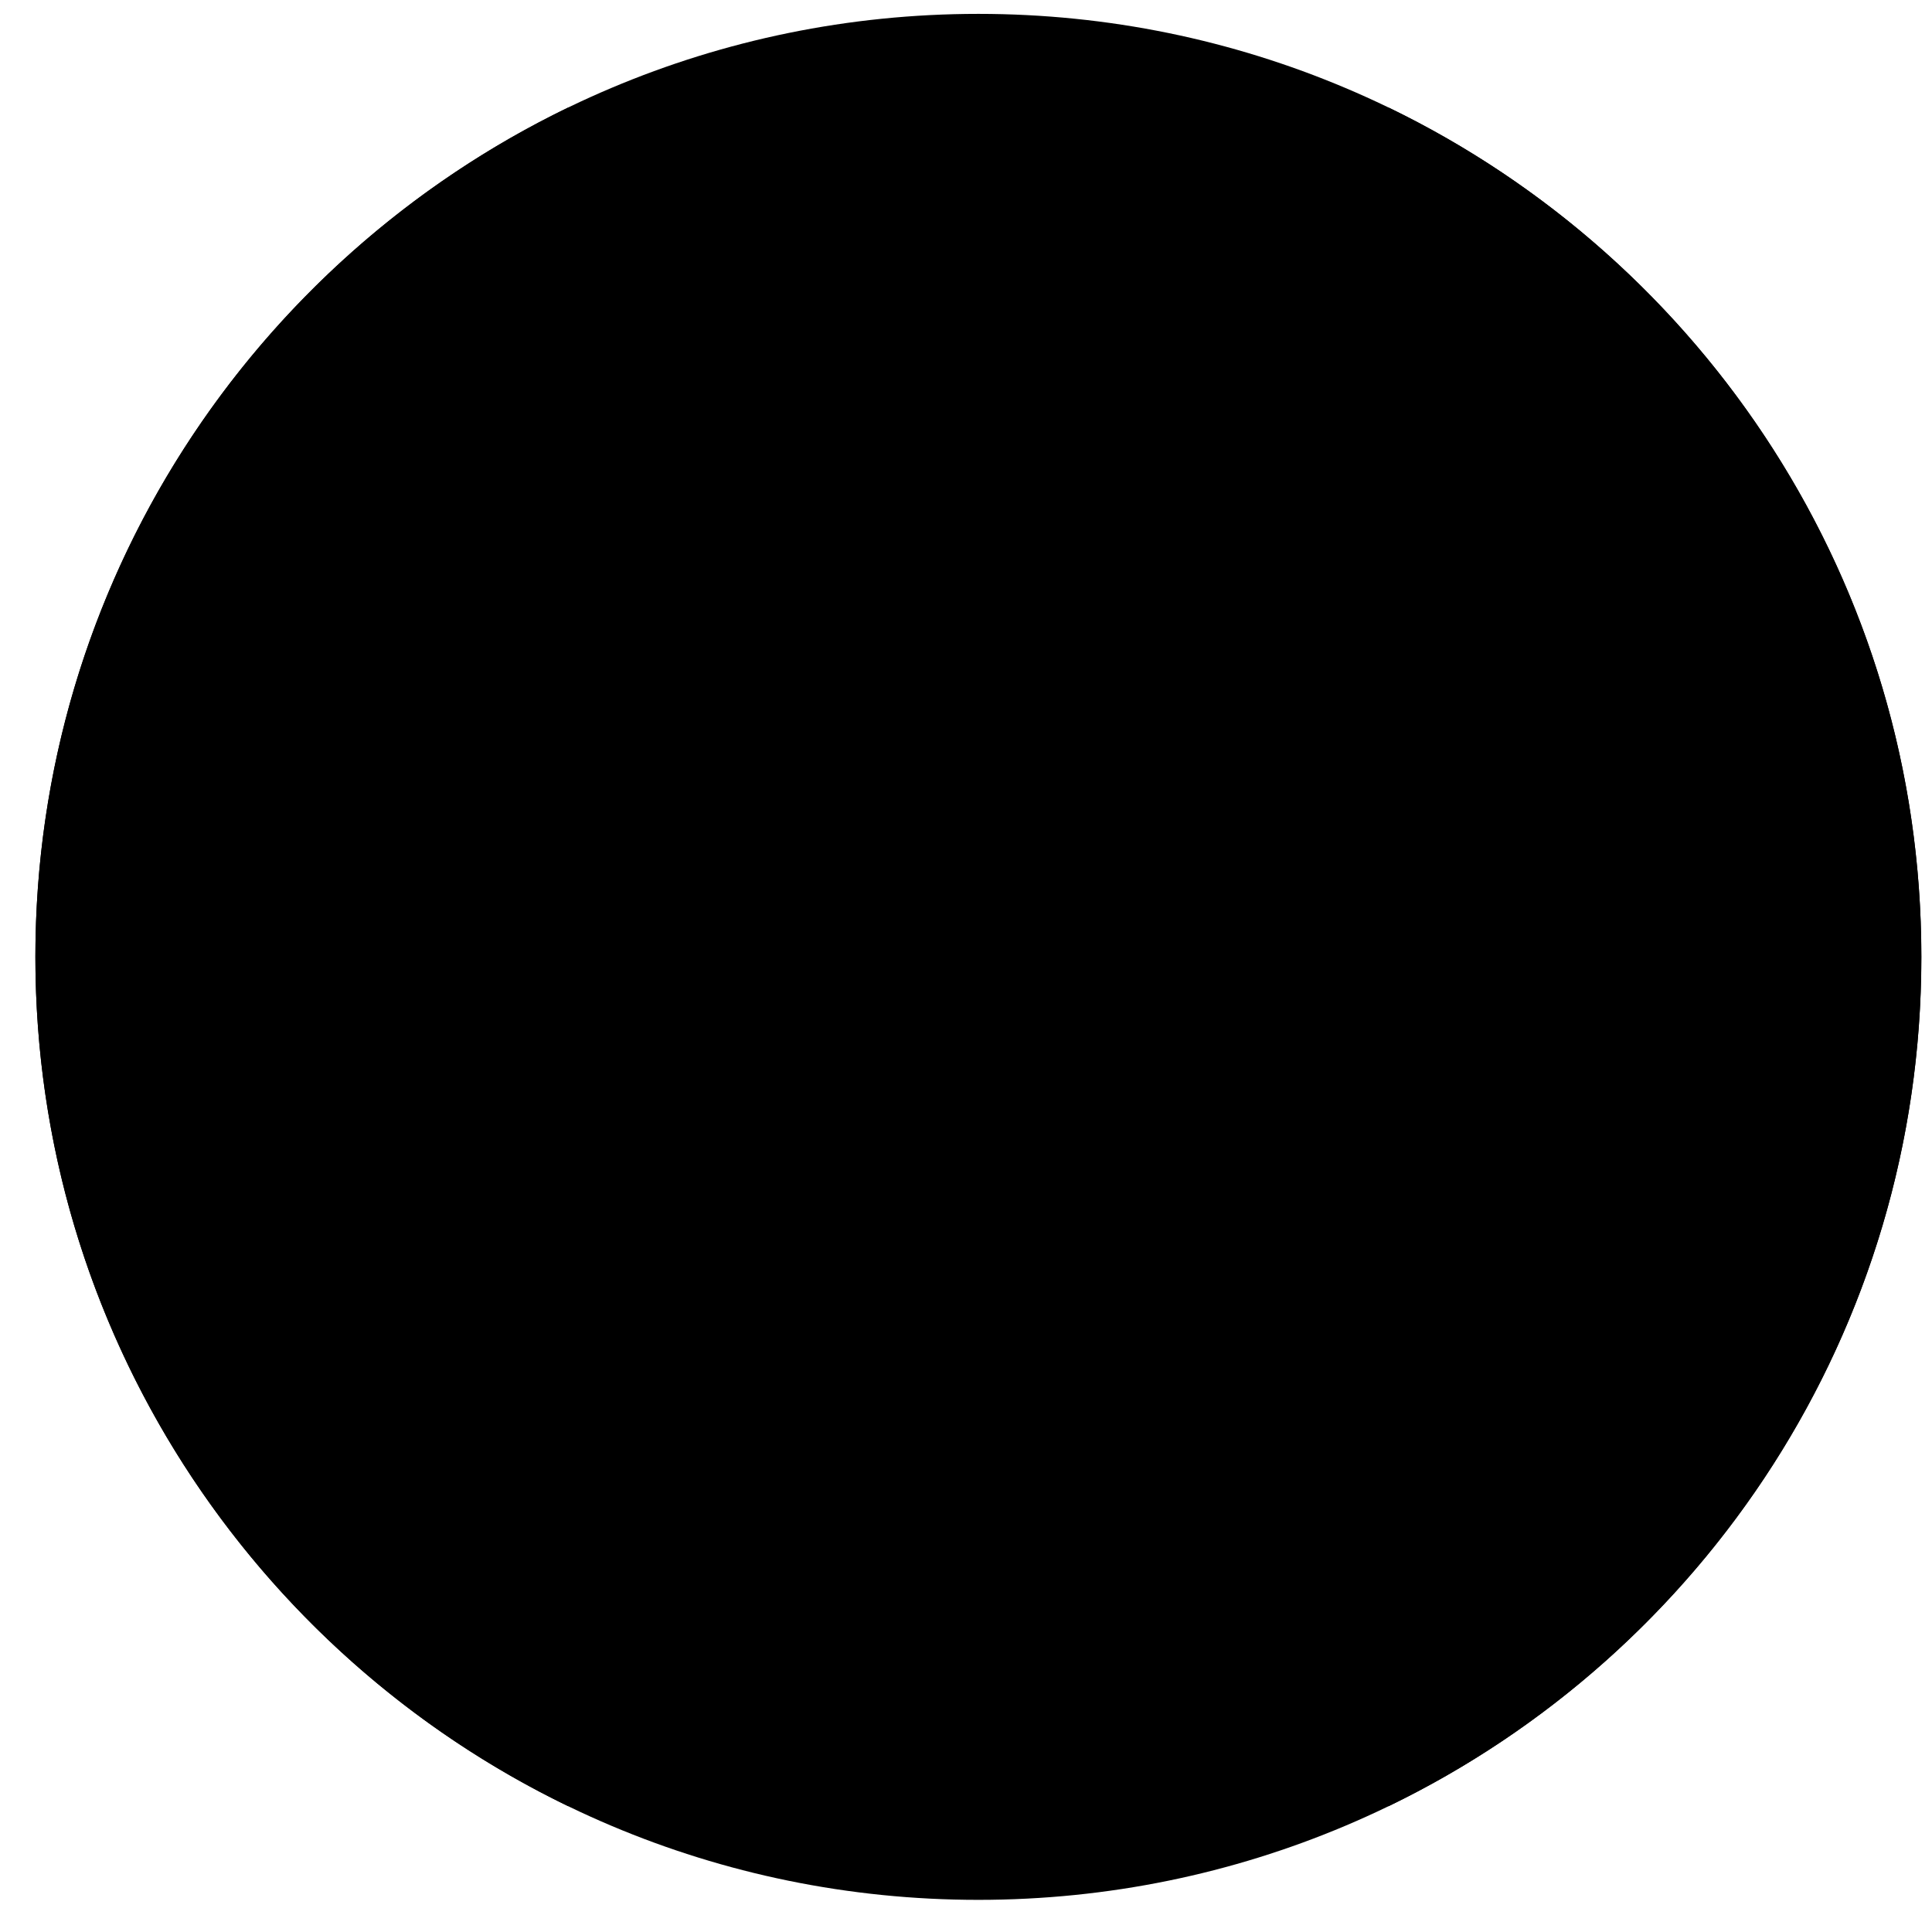 <svg width="44" height="44" viewBox="0 0 44 44" fill="none" xmlns="http://www.w3.org/2000/svg">
<g clip-path="url(#clip0_6794_4215)">
<path d="M22.282 43.268C34.142 43.268 43.757 33.653 43.757 21.792C43.757 9.931 34.142 0.316 22.282 0.316C10.421 0.316 0.806 9.931 0.806 21.792C0.806 33.653 10.421 43.268 22.282 43.268Z" fill="#F0F0F0" style="fill:#F0F0F0;fill:color(display-p3 0.941 0.941 0.941);fill-opacity:1;"/>
<path d="M43.758 21.792C43.758 13.278 38.803 5.921 31.619 2.447V41.137C38.803 37.663 43.758 30.306 43.758 21.792V21.792Z" fill="#338AF3" style="fill:#338AF3;fill:color(display-p3 0.2 0.541 0.953);fill-opacity:1;"/>
<path d="M0.806 21.792C0.806 30.306 5.761 37.663 12.944 41.137V2.447C5.761 5.921 0.806 13.278 0.806 21.792Z" fill="#338AF3" style="fill:#338AF3;fill:color(display-p3 0.2 0.541 0.953);fill-opacity:1;"/>
<path d="M27.894 25.425L24.262 21.794L27.719 18.337L27.562 16.511L26.573 15.521L22.282 19.813L17.991 15.521L17.001 16.511L16.844 18.337L20.301 21.794L16.669 25.425L18.65 27.405L22.282 23.774L25.913 27.405L27.894 25.425Z" fill="#ACABB1" style="fill:#ACABB1;fill:color(display-p3 0.674 0.671 0.694);fill-opacity:1;"/>
<path d="M27.564 16.512L25.583 18.492C26.428 19.337 26.95 20.504 26.95 21.794C26.95 24.372 24.86 26.462 22.282 26.462C19.703 26.462 17.613 24.372 17.613 21.794C17.613 20.504 18.136 19.337 18.98 18.492L17 16.512C15.648 17.863 14.812 19.731 14.812 21.794C14.812 25.919 18.156 29.263 22.282 29.263C26.407 29.263 29.751 25.919 29.751 21.794C29.751 19.731 28.915 17.863 27.564 16.512V16.512Z" fill="#6DA544" style="fill:#6DA544;fill:color(display-p3 0.427 0.647 0.267);fill-opacity:1;"/>
</g>
<defs>
<clipPath id="clip0_6794_4215">
<rect width="42.951" height="42.951" fill="white" style="fill:white;fill-opacity:1;" transform="translate(0.806 0.316)"/>
</clipPath>
</defs>
</svg>
